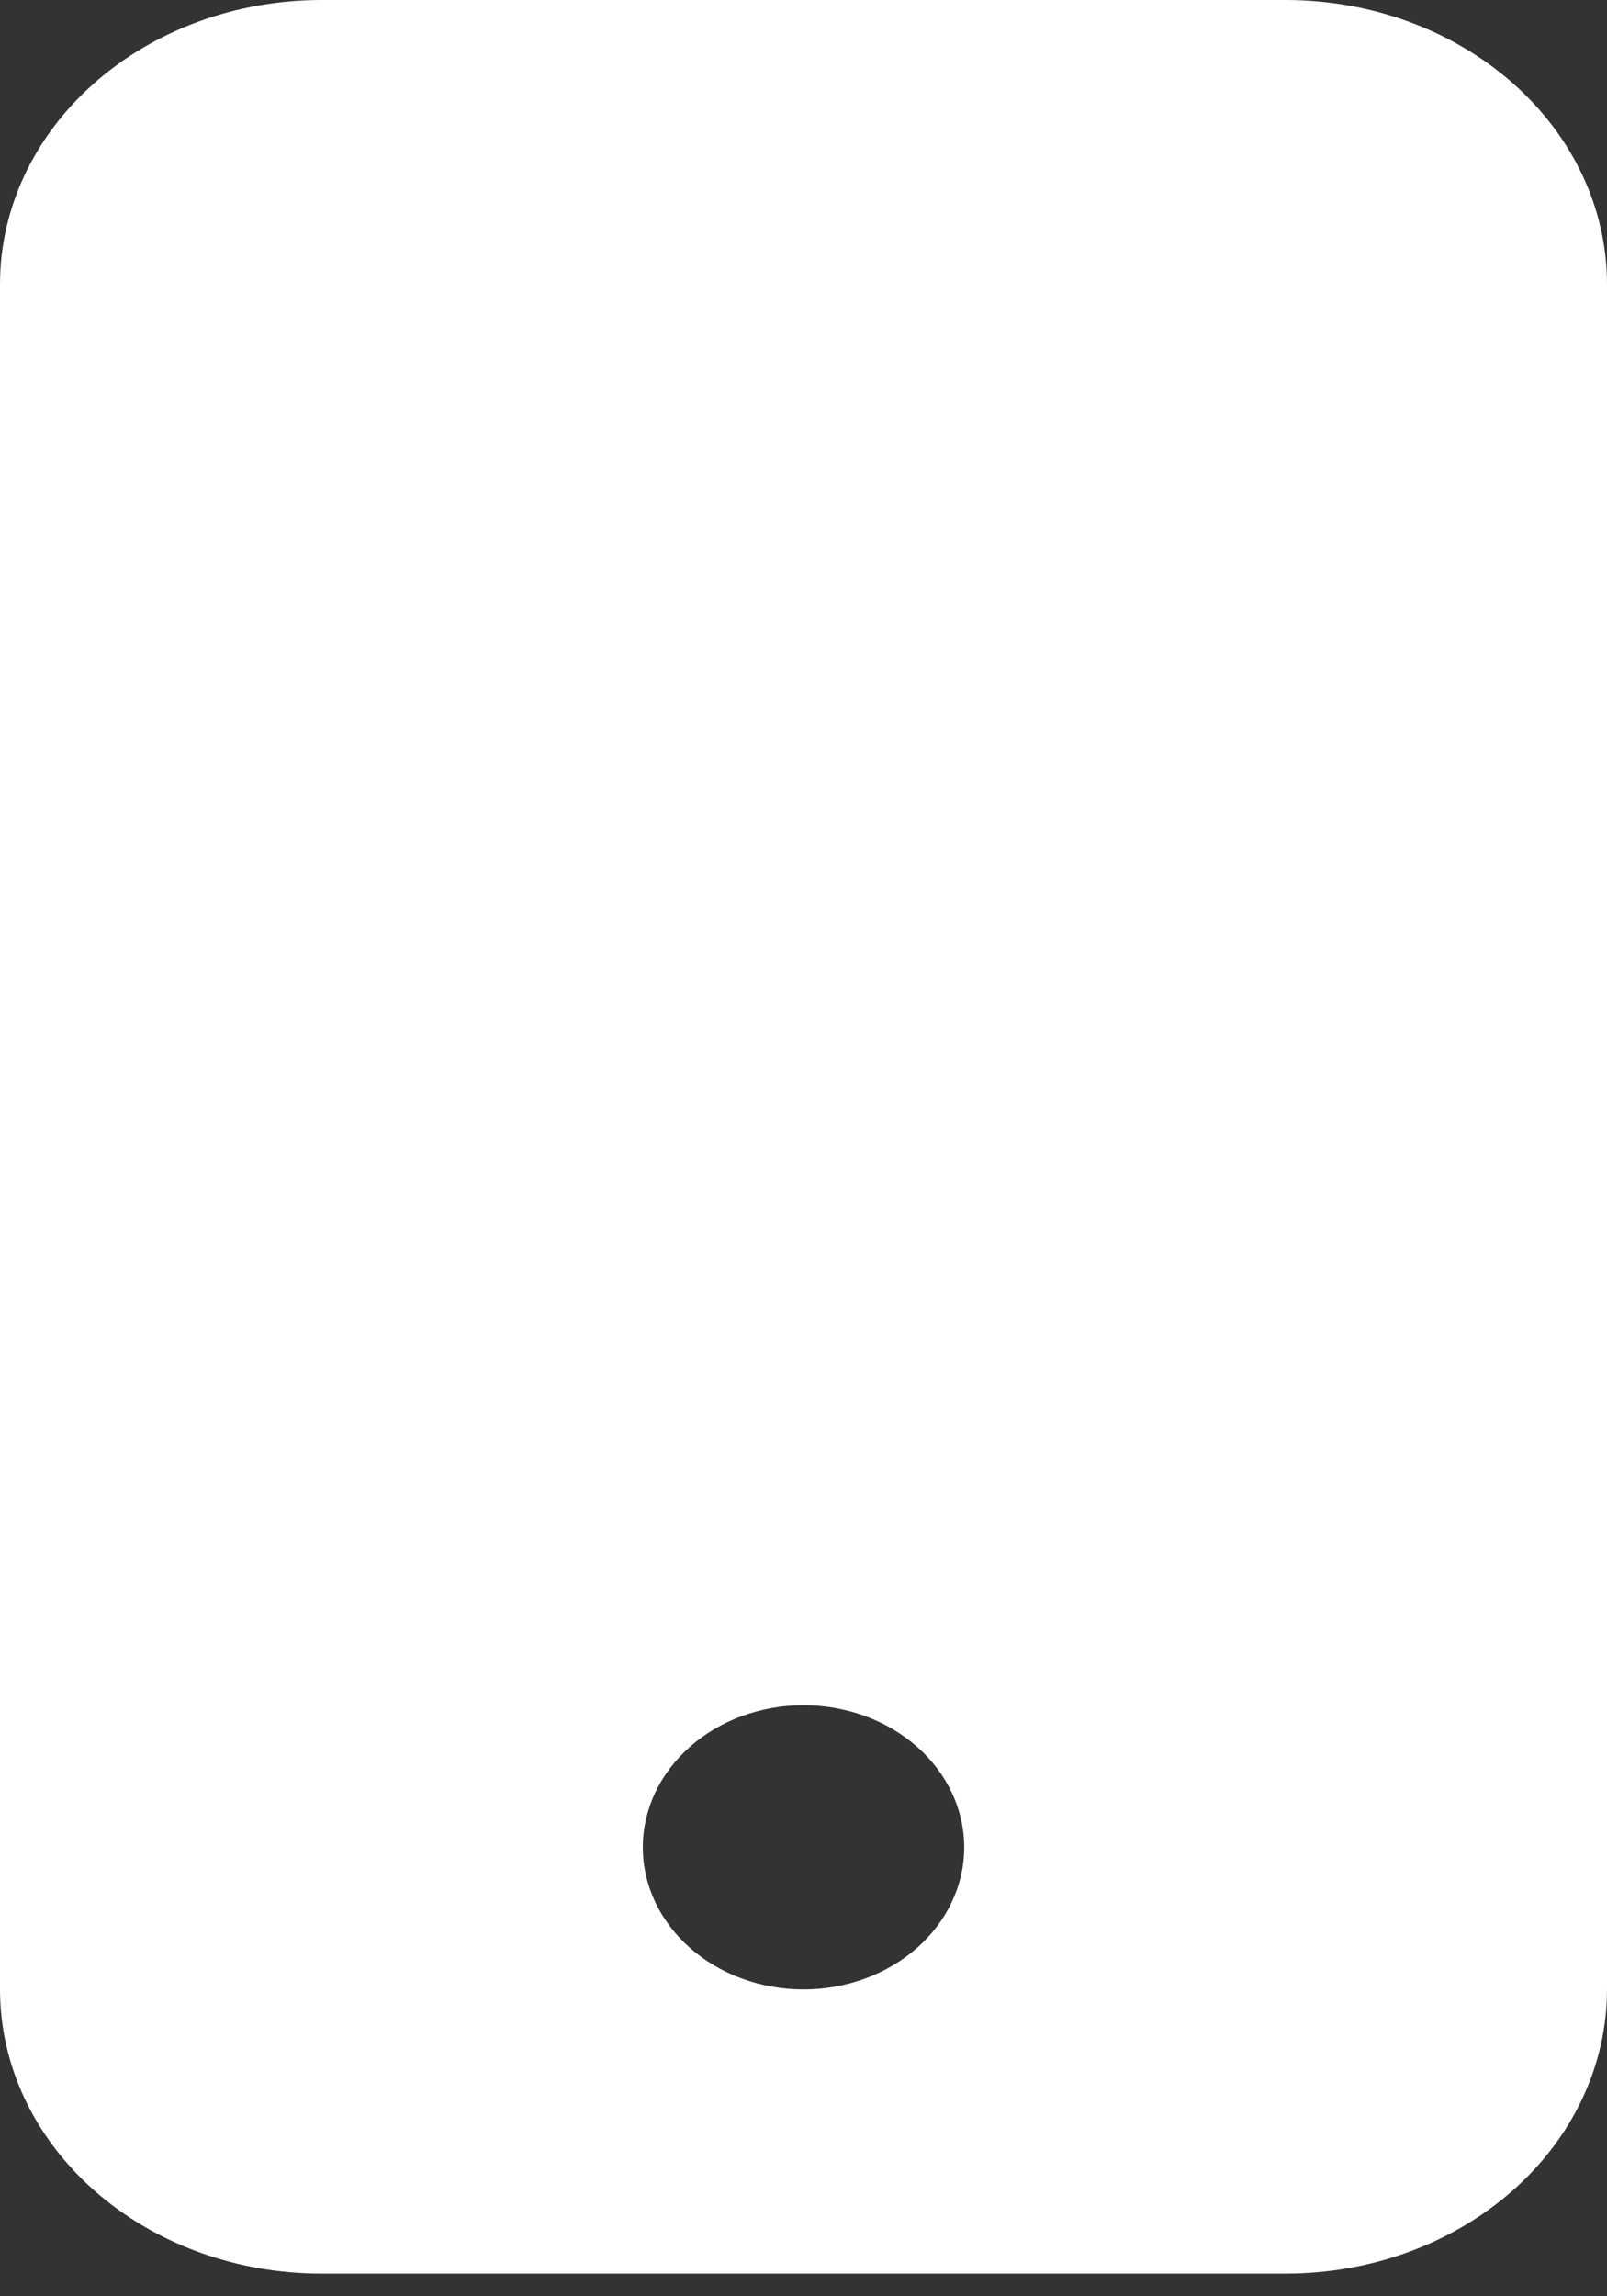 <?xml version="1.0" encoding="UTF-8"?> <svg xmlns="http://www.w3.org/2000/svg" width="56" height="80" viewBox="0 0 56 80" fill="none"><rect x="0" y="0" width="56" height="80" fill="#333333" stroke="none"/> <path d="M0 9.901C0 7.275 1.18 4.757 3.28 2.9C5.381 1.043 8.23 0 11.2 0L44.8 0C47.77 0 50.619 1.043 52.72 2.9C54.82 4.757 56 7.275 56 9.901V69.31C56 71.936 54.82 74.454 52.72 76.311C50.619 78.168 47.77 79.211 44.8 79.211H11.2C8.23 79.211 5.381 78.168 3.28 76.311C1.18 74.454 0 71.936 0 69.31V9.901ZM33.6 64.359C33.6 63.046 33.01 61.787 31.96 60.858C30.91 59.93 29.485 59.408 28 59.408C26.515 59.408 25.09 59.93 24.04 60.858C22.99 61.787 22.4 63.046 22.4 64.359C22.4 65.672 22.99 66.931 24.04 67.86C25.09 68.788 26.515 69.31 28 69.31C29.485 69.31 30.91 68.788 31.96 67.86C33.01 66.931 33.6 65.672 33.6 64.359Z" fill="white"></path> </svg> 